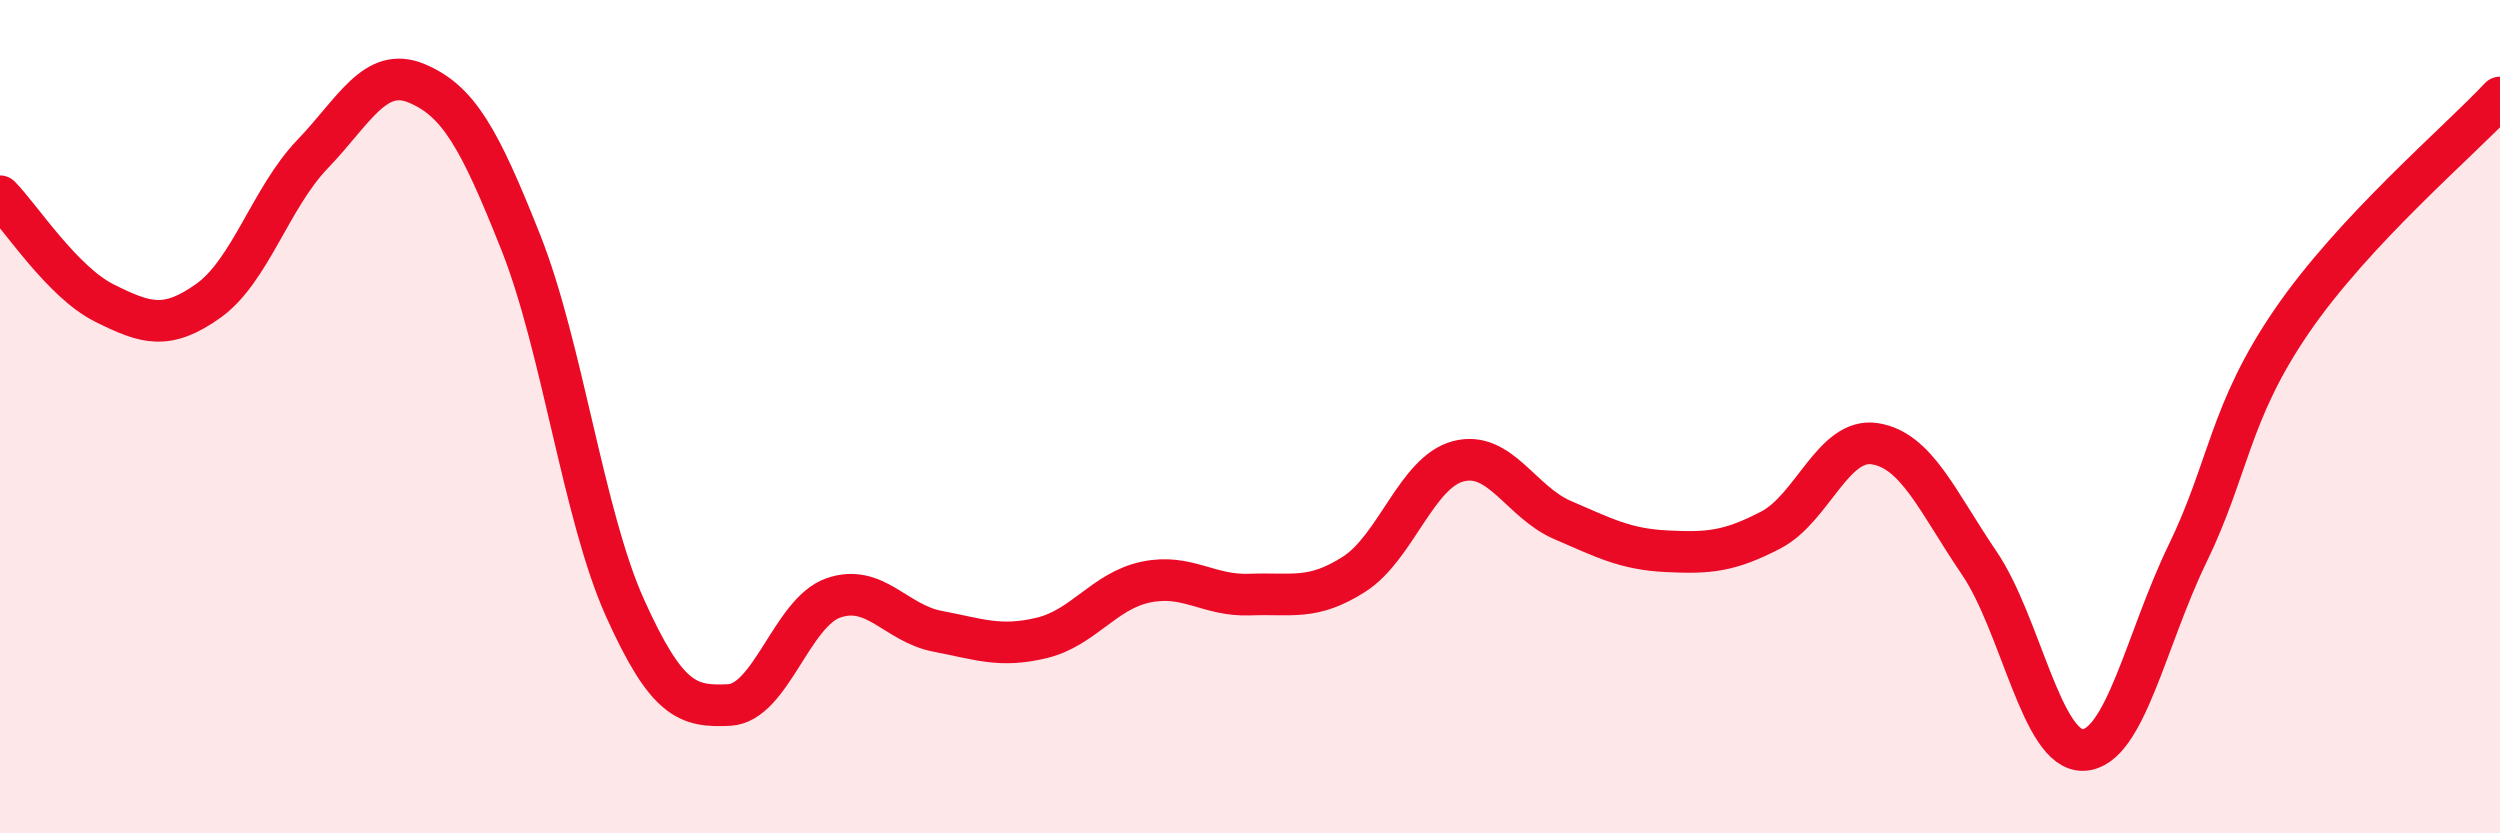 
    <svg width="60" height="20" viewBox="0 0 60 20" xmlns="http://www.w3.org/2000/svg">
      <path
        d="M 0,4.71 C 0.5,5.22 1.5,6.77 2.5,7.27 C 3.5,7.77 4,7.93 5,7.22 C 6,6.51 6.5,4.74 7.5,3.7 C 8.5,2.66 9,1.58 10,2 C 11,2.42 11.5,3.3 12.5,5.82 C 13.5,8.34 14,12.37 15,14.59 C 16,16.81 16.5,16.97 17.5,16.92 C 18.5,16.87 19,14.7 20,14.35 C 21,14 21.5,14.96 22.5,15.15 C 23.5,15.34 24,15.55 25,15.31 C 26,15.07 26.5,14.18 27.5,13.97 C 28.5,13.76 29,14.31 30,14.27 C 31,14.23 31.5,14.42 32.5,13.78 C 33.5,13.14 34,11.33 35,11.07 C 36,10.81 36.5,12.05 37.5,12.48 C 38.5,12.91 39,13.18 40,13.23 C 41,13.28 41.5,13.24 42.5,12.72 C 43.5,12.2 44,10.49 45,10.65 C 46,10.81 46.5,12.04 47.5,13.51 C 48.5,14.98 49,18.04 50,18 C 51,17.96 51.5,15.35 52.5,13.29 C 53.5,11.23 53.5,9.9 55,7.71 C 56.5,5.52 59,3.41 60,2.34L60 20L0 20Z"
        fill="#EB0A25"
        opacity="0.1"
        stroke-linecap="round"
        stroke-linejoin="round"
      />
      <path
        d="M 0,4.71 C 0.5,5.22 1.5,6.77 2.5,7.27 C 3.5,7.77 4,7.93 5,7.22 C 6,6.51 6.5,4.74 7.5,3.7 C 8.5,2.66 9,1.58 10,2 C 11,2.42 11.5,3.3 12.5,5.82 C 13.5,8.34 14,12.37 15,14.59 C 16,16.81 16.5,16.97 17.5,16.92 C 18.5,16.87 19,14.7 20,14.35 C 21,14 21.5,14.96 22.5,15.15 C 23.5,15.34 24,15.55 25,15.31 C 26,15.07 26.5,14.18 27.5,13.97 C 28.5,13.76 29,14.31 30,14.27 C 31,14.23 31.5,14.42 32.5,13.78 C 33.5,13.14 34,11.33 35,11.07 C 36,10.81 36.5,12.05 37.5,12.48 C 38.5,12.91 39,13.18 40,13.23 C 41,13.28 41.5,13.24 42.5,12.72 C 43.5,12.2 44,10.49 45,10.65 C 46,10.81 46.5,12.04 47.5,13.51 C 48.5,14.98 49,18.04 50,18 C 51,17.96 51.5,15.35 52.5,13.29 C 53.5,11.23 53.5,9.9 55,7.71 C 56.5,5.52 59,3.41 60,2.34"
        stroke="#EB0A25"
        stroke-width="1"
        fill="none"
        stroke-linecap="round"
        stroke-linejoin="round"
      />
    </svg>
  
